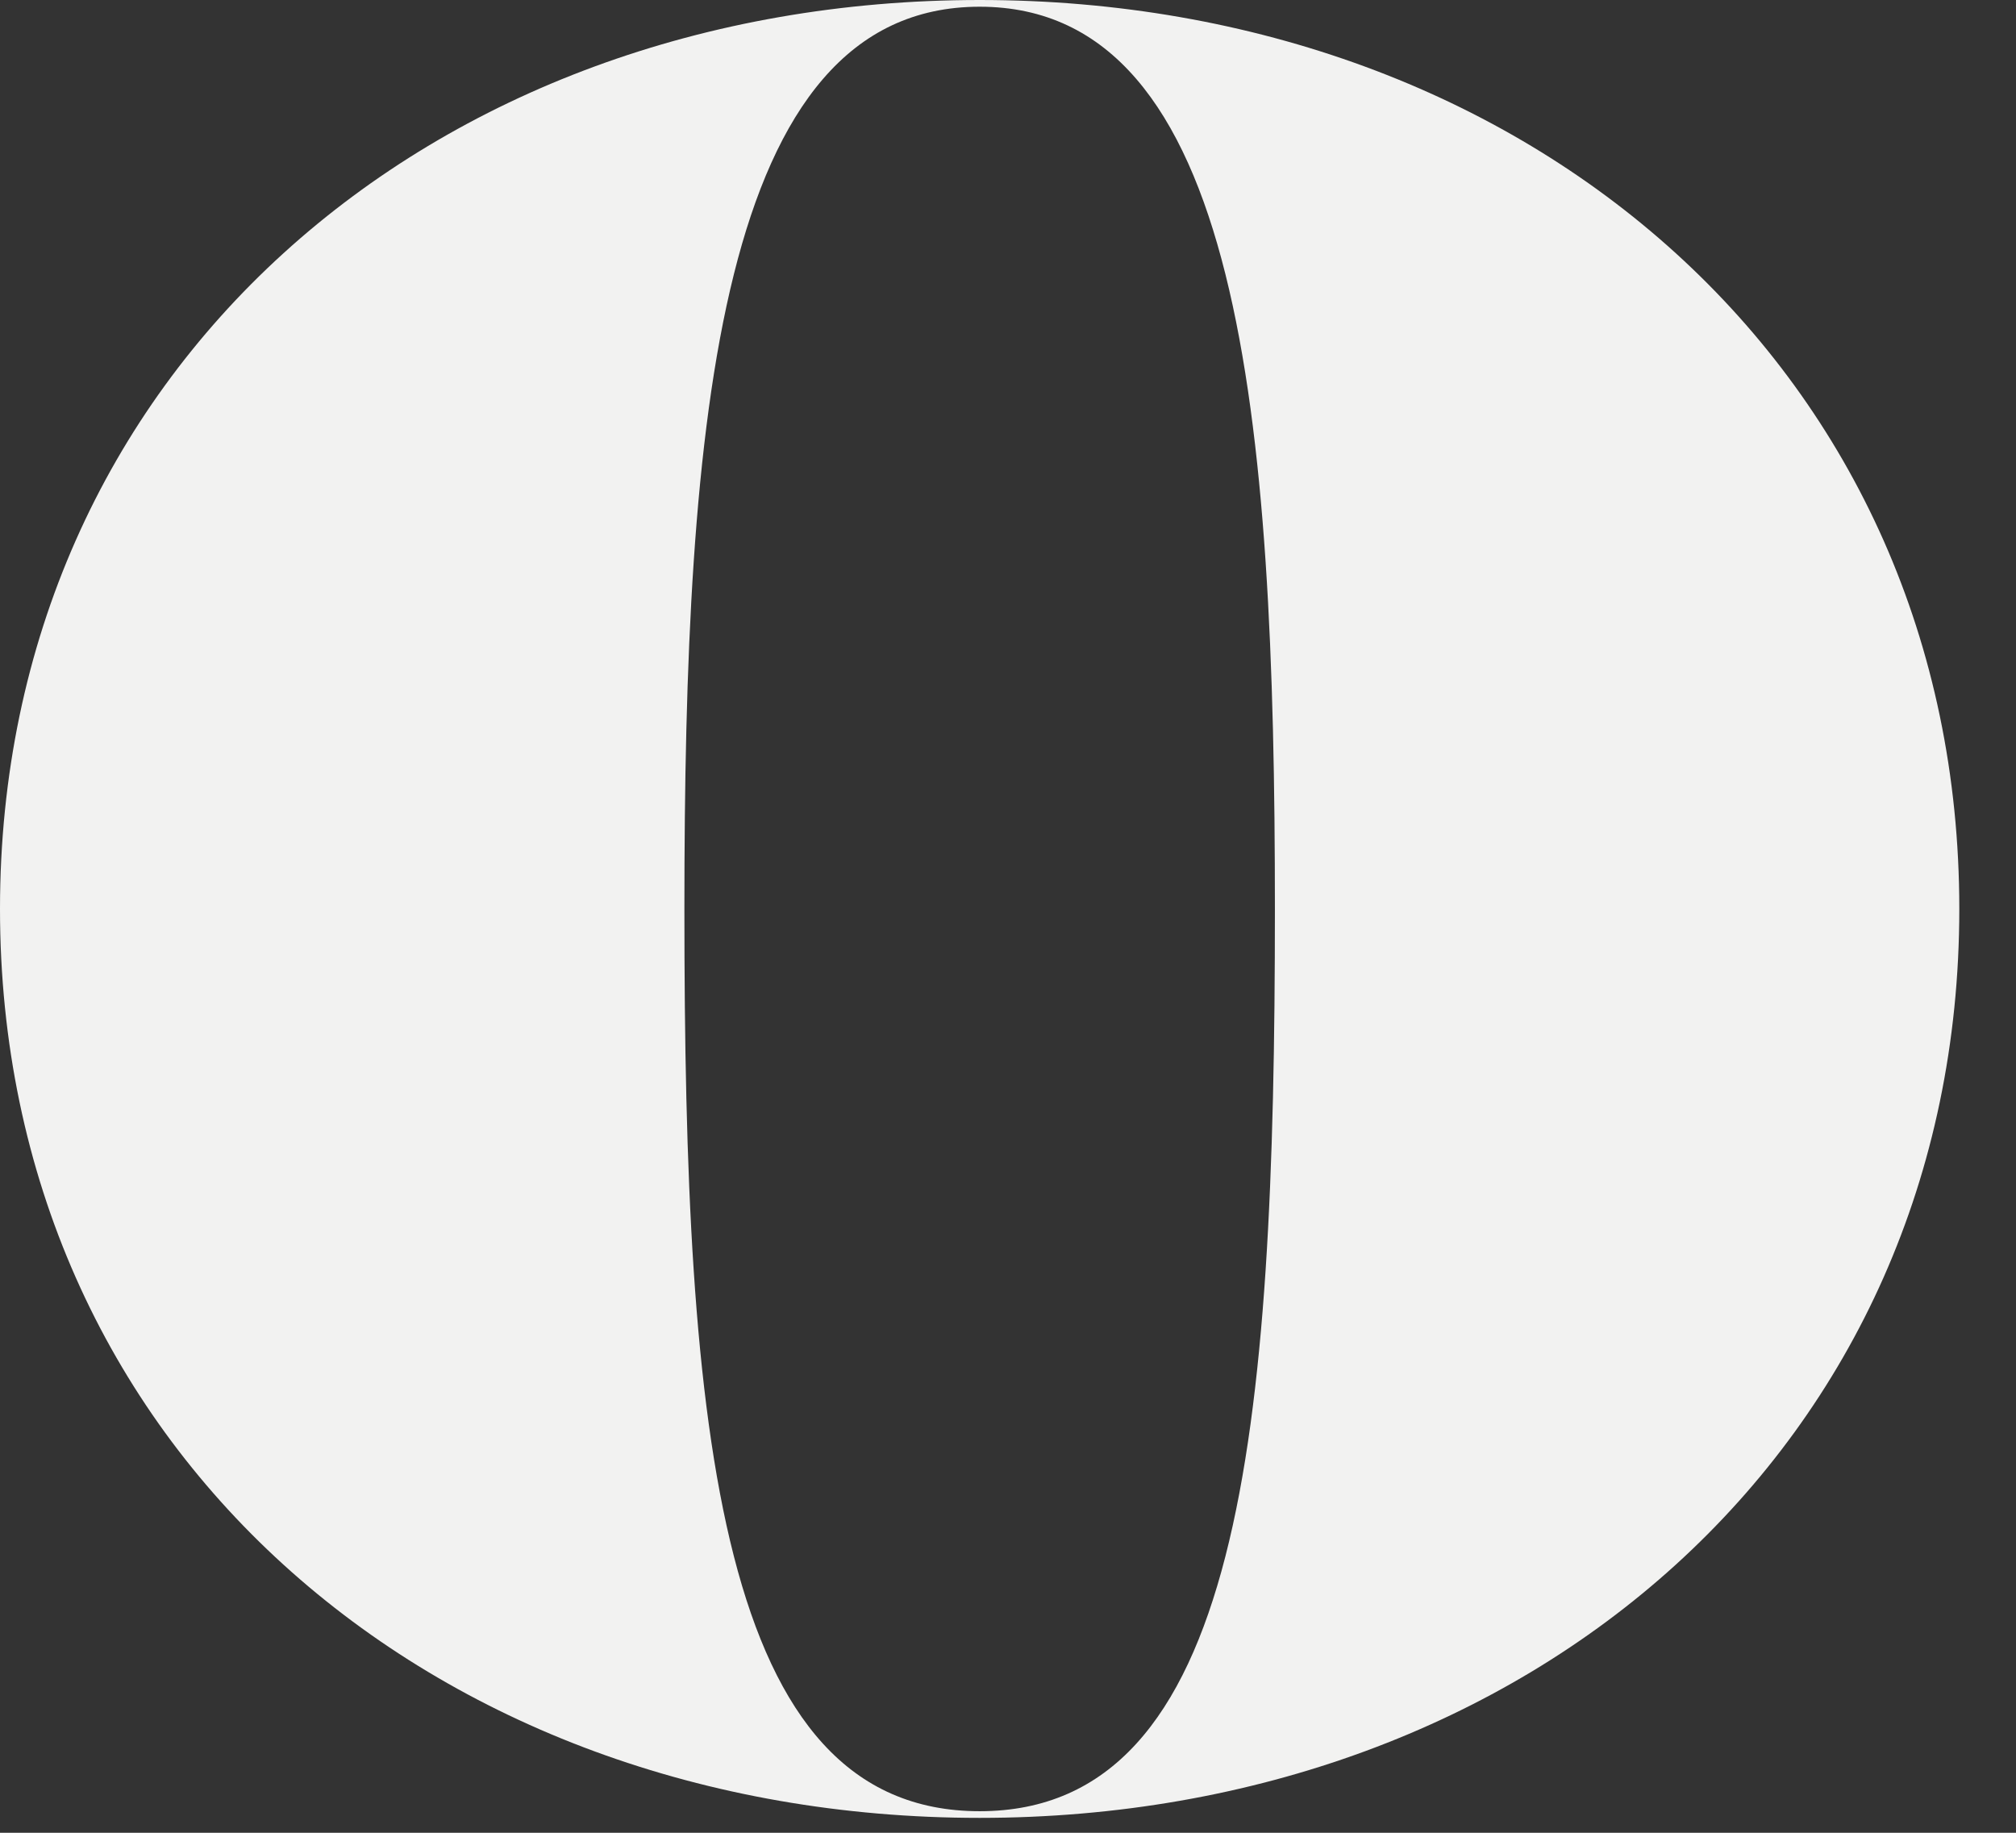 <?xml version="1.0" encoding="utf-8"?>
<svg xmlns="http://www.w3.org/2000/svg" fill="none" height="100%" overflow="visible" preserveAspectRatio="none" style="display: block;" viewBox="0 0 33 30" width="100%">
<rect x="0" y="0" width="33" height="30" fill="#333333" stroke="none"/>
<path d="M0 14.878C0 6.094 7.029 0 16.036 0C25.042 0 32.072 6.094 32.072 14.878C32.072 23.663 25.042 29.756 16.036 29.756C7.029 29.756 0 23.663 0 14.878ZM20.869 14.878C20.869 6.863 20.32 0.11 16.036 0.11C11.752 0.11 11.203 6.863 11.203 14.878C11.203 23.443 11.752 29.647 16.036 29.647C20.32 29.647 20.869 23.443 20.869 14.878Z" fill="#F2F2F1" id="Vector"/>
</svg>
